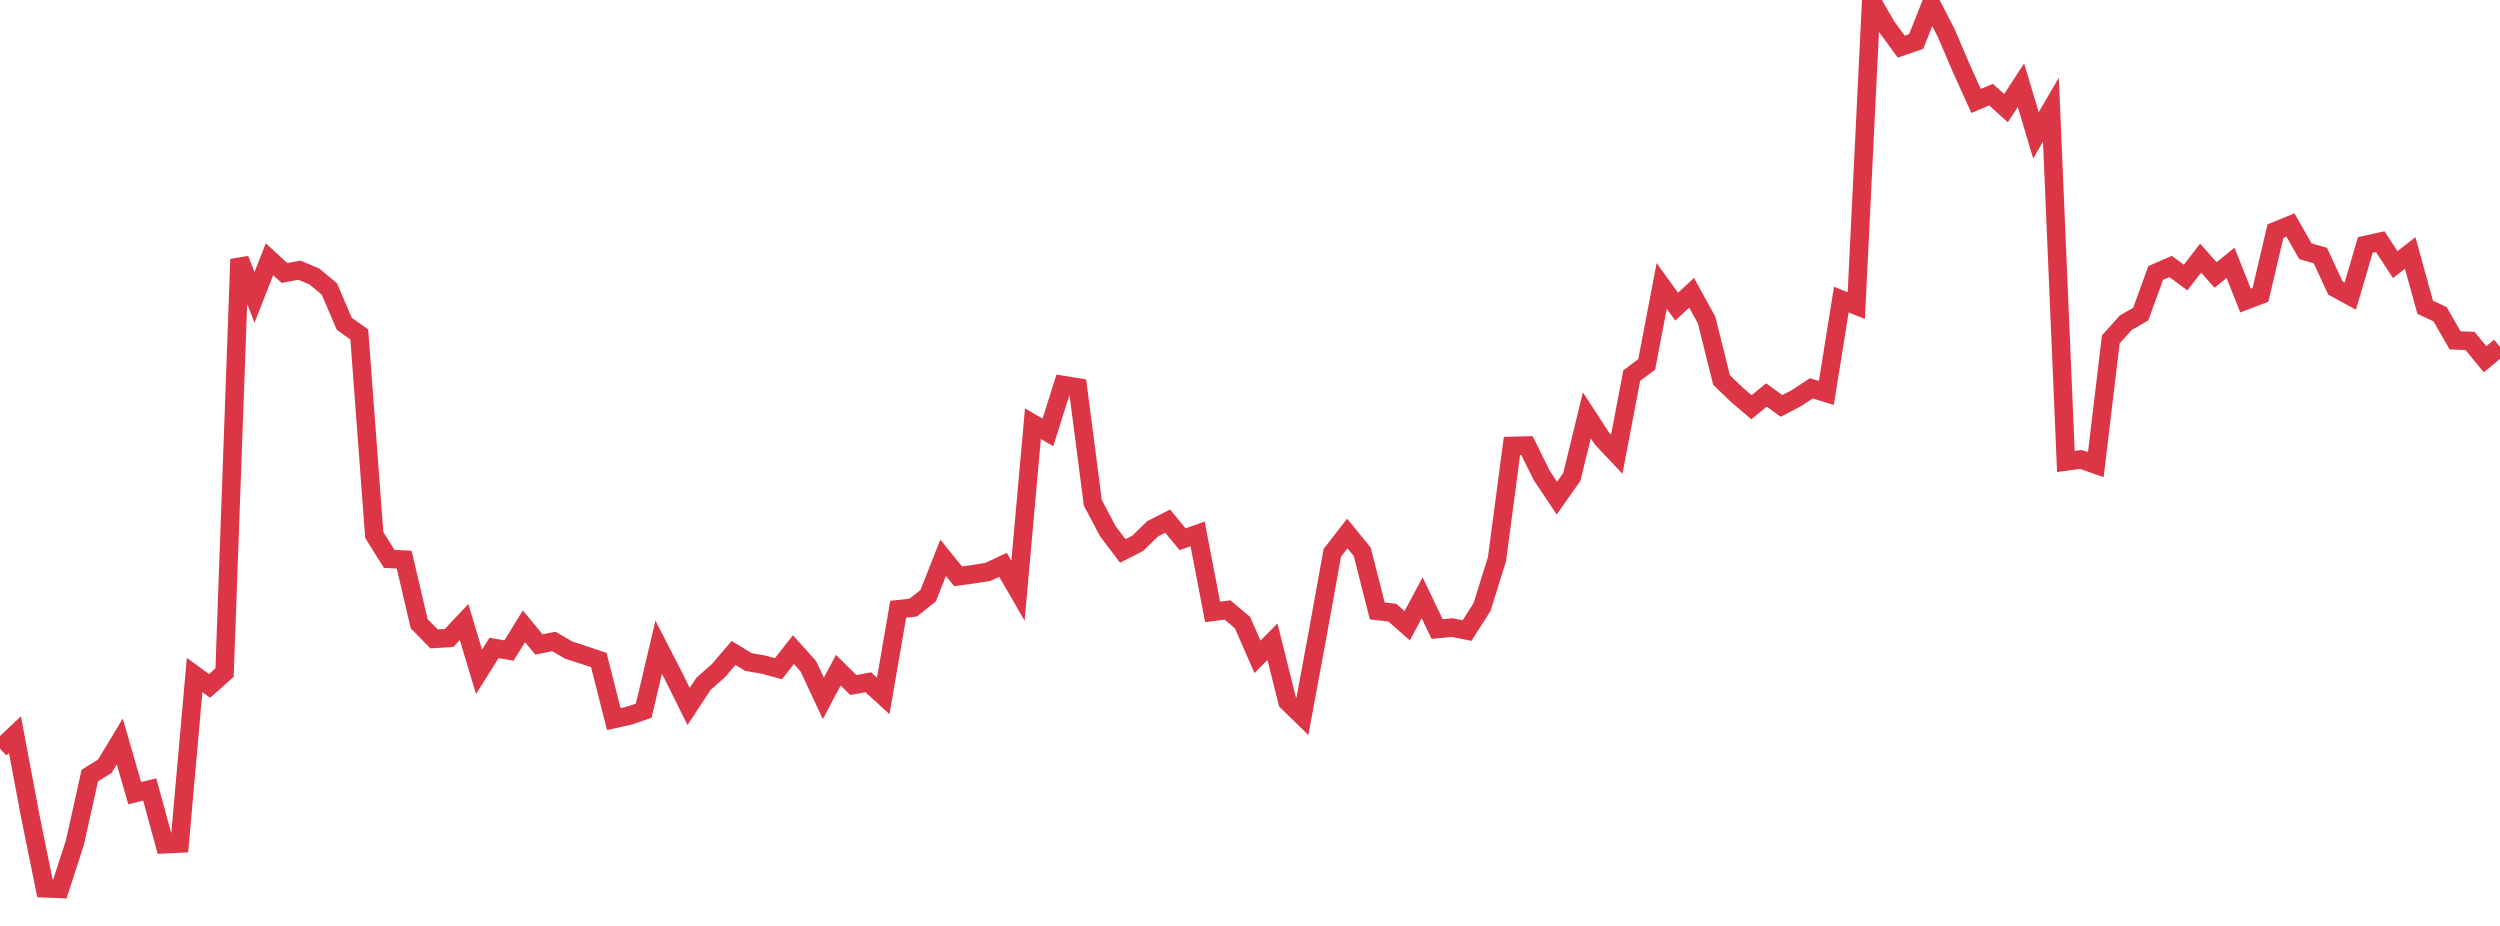 <?xml version="1.0" standalone="no"?>
<!DOCTYPE svg PUBLIC "-//W3C//DTD SVG 1.1//EN" "http://www.w3.org/Graphics/SVG/1.1/DTD/svg11.dtd">
<svg width="135" height="50" viewBox="0 0 135 50" preserveAspectRatio="none" class="sparkline" xmlns="http://www.w3.org/2000/svg"
xmlns:xlink="http://www.w3.org/1999/xlink"><path  class="sparkline--line" d="M 0 40.43 L 0 40.43 L 0.808 39.67 L 1.617 43.98 L 2.425 47.97 L 3.234 48 L 4.042 45.51 L 4.85 41.88 L 5.659 41.38 L 6.467 40.04 L 7.275 42.83 L 8.084 42.63 L 8.892 45.59 L 9.701 45.55 L 10.509 36.45 L 11.317 37.04 L 12.126 36.32 L 12.934 14 L 13.743 16.06 L 14.551 14 L 15.359 14.74 L 16.168 14.59 L 16.976 14.93 L 17.784 15.6 L 18.593 17.49 L 19.401 18.06 L 20.21 28.89 L 21.018 30.18 L 21.826 30.22 L 22.635 33.68 L 23.443 34.5 L 24.251 34.45 L 25.06 33.59 L 25.868 36.28 L 26.677 34.99 L 27.485 35.13 L 28.293 33.82 L 29.102 34.8 L 29.91 34.64 L 30.719 35.11 L 31.527 35.37 L 32.335 35.64 L 33.144 38.83 L 33.952 38.65 L 34.76 38.38 L 35.569 34.95 L 36.377 36.52 L 37.186 38.15 L 37.994 36.92 L 38.802 36.21 L 39.611 35.26 L 40.419 35.75 L 41.228 35.89 L 42.036 36.11 L 42.844 35.08 L 43.653 35.98 L 44.461 37.71 L 45.269 36.19 L 46.078 36.99 L 46.886 36.84 L 47.695 37.58 L 48.503 32.9 L 49.311 32.81 L 50.12 32.17 L 50.928 30.12 L 51.737 31.12 L 52.545 31.01 L 53.353 30.88 L 54.162 30.5 L 54.97 31.9 L 55.778 22.88 L 56.587 23.35 L 57.395 20.79 L 58.204 20.92 L 59.012 27.15 L 59.82 28.68 L 60.629 29.75 L 61.437 29.34 L 62.246 28.55 L 63.054 28.14 L 63.862 29.12 L 64.671 28.83 L 65.479 33.04 L 66.287 32.94 L 67.096 33.62 L 67.904 35.47 L 68.713 34.65 L 69.521 37.89 L 70.329 38.68 L 71.138 34.32 L 71.946 29.85 L 72.754 28.81 L 73.563 29.8 L 74.371 32.99 L 75.18 33.08 L 75.988 33.79 L 76.796 32.28 L 77.605 33.97 L 78.413 33.89 L 79.222 34.05 L 80.03 32.78 L 80.838 30.19 L 81.647 24.08 L 82.455 24.06 L 83.263 25.69 L 84.072 26.9 L 84.88 25.75 L 85.689 22.43 L 86.497 23.67 L 87.305 24.53 L 88.114 20.28 L 88.922 19.68 L 89.731 15.44 L 90.539 16.56 L 91.347 15.81 L 92.156 17.28 L 92.964 20.52 L 93.772 21.3 L 94.581 21.99 L 95.389 21.33 L 96.198 21.92 L 97.006 21.5 L 97.814 20.97 L 98.623 21.22 L 99.431 16.18 L 100.24 16.5 L 101.048 0 L 101.856 1.41 L 102.665 2.52 L 103.473 2.24 L 104.281 0.2 L 105.09 1.77 L 105.898 3.66 L 106.707 5.45 L 107.515 5.11 L 108.323 5.84 L 109.132 4.6 L 109.94 7.31 L 110.749 5.92 L 111.557 24.92 L 112.365 24.81 L 113.174 25.09 L 113.982 18.33 L 114.79 17.43 L 115.599 16.96 L 116.407 14.74 L 117.216 14.39 L 118.024 14.99 L 118.832 13.94 L 119.641 14.85 L 120.449 14.19 L 121.257 16.23 L 122.066 15.92 L 122.874 12.48 L 123.683 12.15 L 124.491 13.57 L 125.299 13.8 L 126.108 15.55 L 126.916 15.99 L 127.725 13.23 L 128.533 13.05 L 129.341 14.29 L 130.15 13.66 L 130.958 16.59 L 131.766 16.97 L 132.575 18.38 L 133.383 18.41 L 134.192 19.4 L 135 18.73" fill="none" stroke-width="1" stroke="#dc3545"></path></svg>